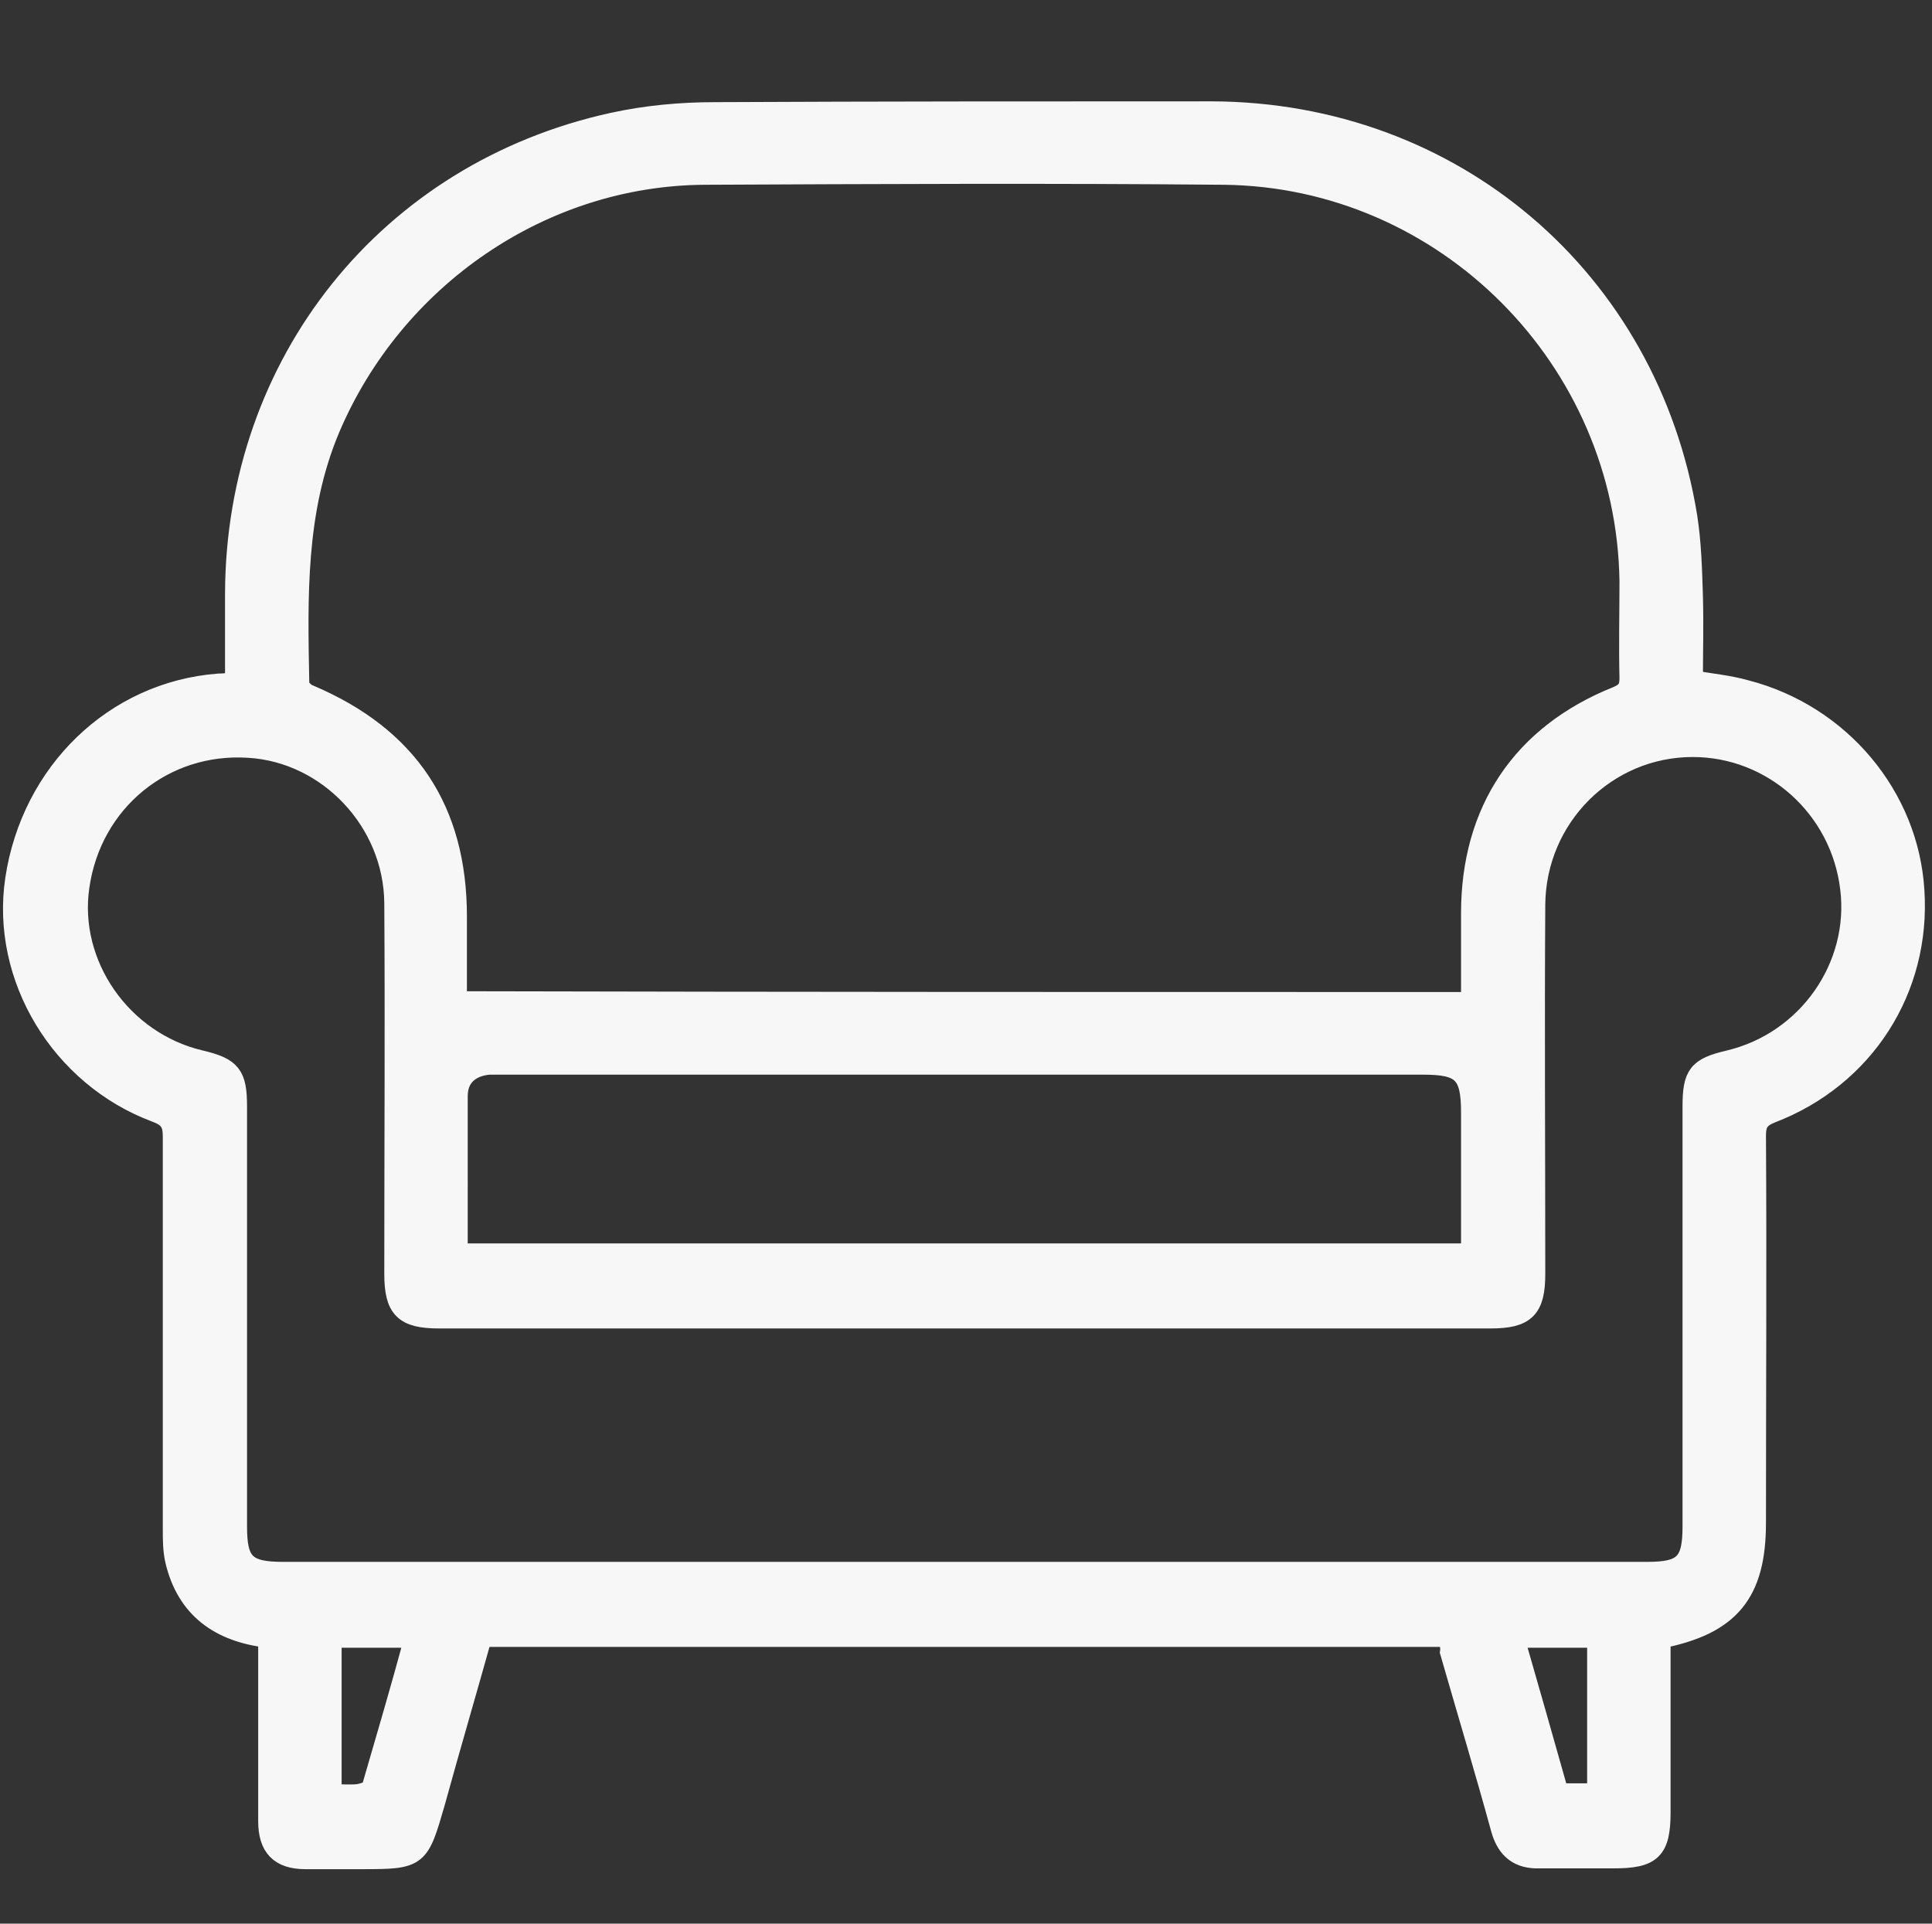 <?xml version="1.0" encoding="UTF-8"?>
<!-- Generator: Adobe Illustrator 27.3.1, SVG Export Plug-In . SVG Version: 6.00 Build 0)  -->
<svg xmlns="http://www.w3.org/2000/svg" xmlns:xlink="http://www.w3.org/1999/xlink" version="1.1" id="Livello_1" x="0px" y="0px" viewBox="0 0 239 238" style="enable-background:new 0 0 239 238;" xml:space="preserve">
<rect x="0" y="0" width="239" height="238" fill="#333333" stroke="none"/>
<style type="text/css">
	.st0{fill:#F7F7F7;stroke:#F7F7F7;stroke-width:2.522;}
</style>
<g>
	<path class="st0" d="M179.1,202.5c-39.8,0-79.6,0-119.5,0c-1.9,6.8-3.9,13.6-5.8,20.5c-2,6.9-2,7-9.1,7c-2.3,0-4.6,0-6.9,0   c-3.2,0-4.6-1.5-4.6-4.7c0-7.1,0-14.2,0-21.4c0-0.4,0-0.8-0.1-1.3c-5.9-0.7-10-3.6-11.4-9.5c-0.3-1.3-0.3-2.6-0.3-3.9   c0-16.2,0-32.4,0-48.6c0-1.7-0.5-2.4-2.1-3c-11.8-4.4-19.2-16.7-17.4-28.8C3.9,95.5,14.2,85.6,27,84.6c0.6,0,1.3-0.1,2.1-0.1   c0-3.8,0-7.4,0-11.1c0.1-28.5,18.9-52.1,46.7-58.2c4.1-0.9,8.4-1.3,12.6-1.3c20.5-0.1,41-0.1,61.5-0.1c29.8,0.1,54,20.7,58.8,50.1   c0.5,3.2,0.6,6.5,0.7,9.8c0.1,3.5,0,7,0,10.5c2.3,0.4,4.5,0.6,6.6,1.2c11.6,3,20.1,13.1,20.8,24.8c0.8,12.2-6.2,23.1-17.7,27.5   c-1.5,0.6-1.9,1.3-1.9,2.8c0.1,16,0,31.9,0,47.9c0,8.7-3.2,12.6-11.8,14.3c0,7.1,0,14.3,0,21.5c0,4.7-1.1,5.7-5.8,5.7   c-3,0-6,0-9.1,0c-2.6,0.1-4.1-1.1-4.8-3.6c-2-7.3-4.2-14.6-6.3-21.9C179.5,203.8,179.3,203.1,179.1,202.5z M182,124   c0-3.6,0-7.3,0-11c0-12.7,6.3-22.1,18-26.8c1.2-0.5,1.6-1,1.6-2.3c-0.1-4,0-8,0-12c-0.4-27.5-22.8-50-50.2-50.3   c-21.4-0.2-42.8-0.1-64.2,0c-20.2,0.1-38.5,12.8-46.4,31.4c-4.3,10.2-4,20.9-3.8,31.6c0,0.5,0.7,1.2,1.3,1.4   c12.2,5.2,18.2,14.2,18.2,27.4c0,3.6,0,7.1,0,10.5C98.5,124,140.1,124,182,124z M119.3,194.5c28.2,0,56.3,0,84.5,0   c4.5,0,5.6-1.1,5.6-5.6c0-17.3,0-34.7,0-52c0-4,0.7-4.8,4.5-5.7c9.7-2.3,16.2-11.6,15-21.3c-1.2-10-9.6-17.5-19.5-17.5   c-10.7,0-19.4,8.7-19.5,19.5c-0.1,15.2,0,30.4,0,45.7c0,4.3-1.2,5.5-5.5,5.5c-43.4,0-86.7,0-130.1,0c-4.3,0-5.5-1.2-5.5-5.5   c0-15.3,0.1-30.6,0-45.9c-0.1-10.1-8.2-18.6-18-19.2c-10.5-0.7-19.5,6.6-21,17.2c-1.4,9.6,5.2,19.2,15,21.5   c3.8,0.9,4.5,1.8,4.5,5.7c0,17.3,0,34.7,0,52c0,4.5,1.1,5.6,5.7,5.6C63,194.5,91.2,194.5,119.3,194.5z M56.6,155.1   c41.9,0,83.6,0,125.4,0c0-5.9,0-11.7,0-17.5c0-4.8-1.1-5.9-5.9-5.9c-37.9,0-75.7,0-113.6,0c-0.7,0-1.3,0-2,0   c-2.3,0.2-3.9,1.5-3.9,3.9C56.6,142,56.6,148.4,56.6,155.1z M41,222c1.2,0,2.2,0.1,3.3,0c0.6-0.1,1.6-0.4,1.7-0.8   c1.8-6.2,3.6-12.3,5.3-18.6c-3.6,0-6.9,0-10.3,0C41,209,41,215.3,41,222z M197.6,202.6c-3.5,0-6.8,0-10.3,0   c1.9,6.6,3.7,12.9,5.5,19.3c1.7,0,3.2,0,4.8,0C197.6,215.4,197.6,209.1,197.6,202.6z"></path>
</g>
</svg>
